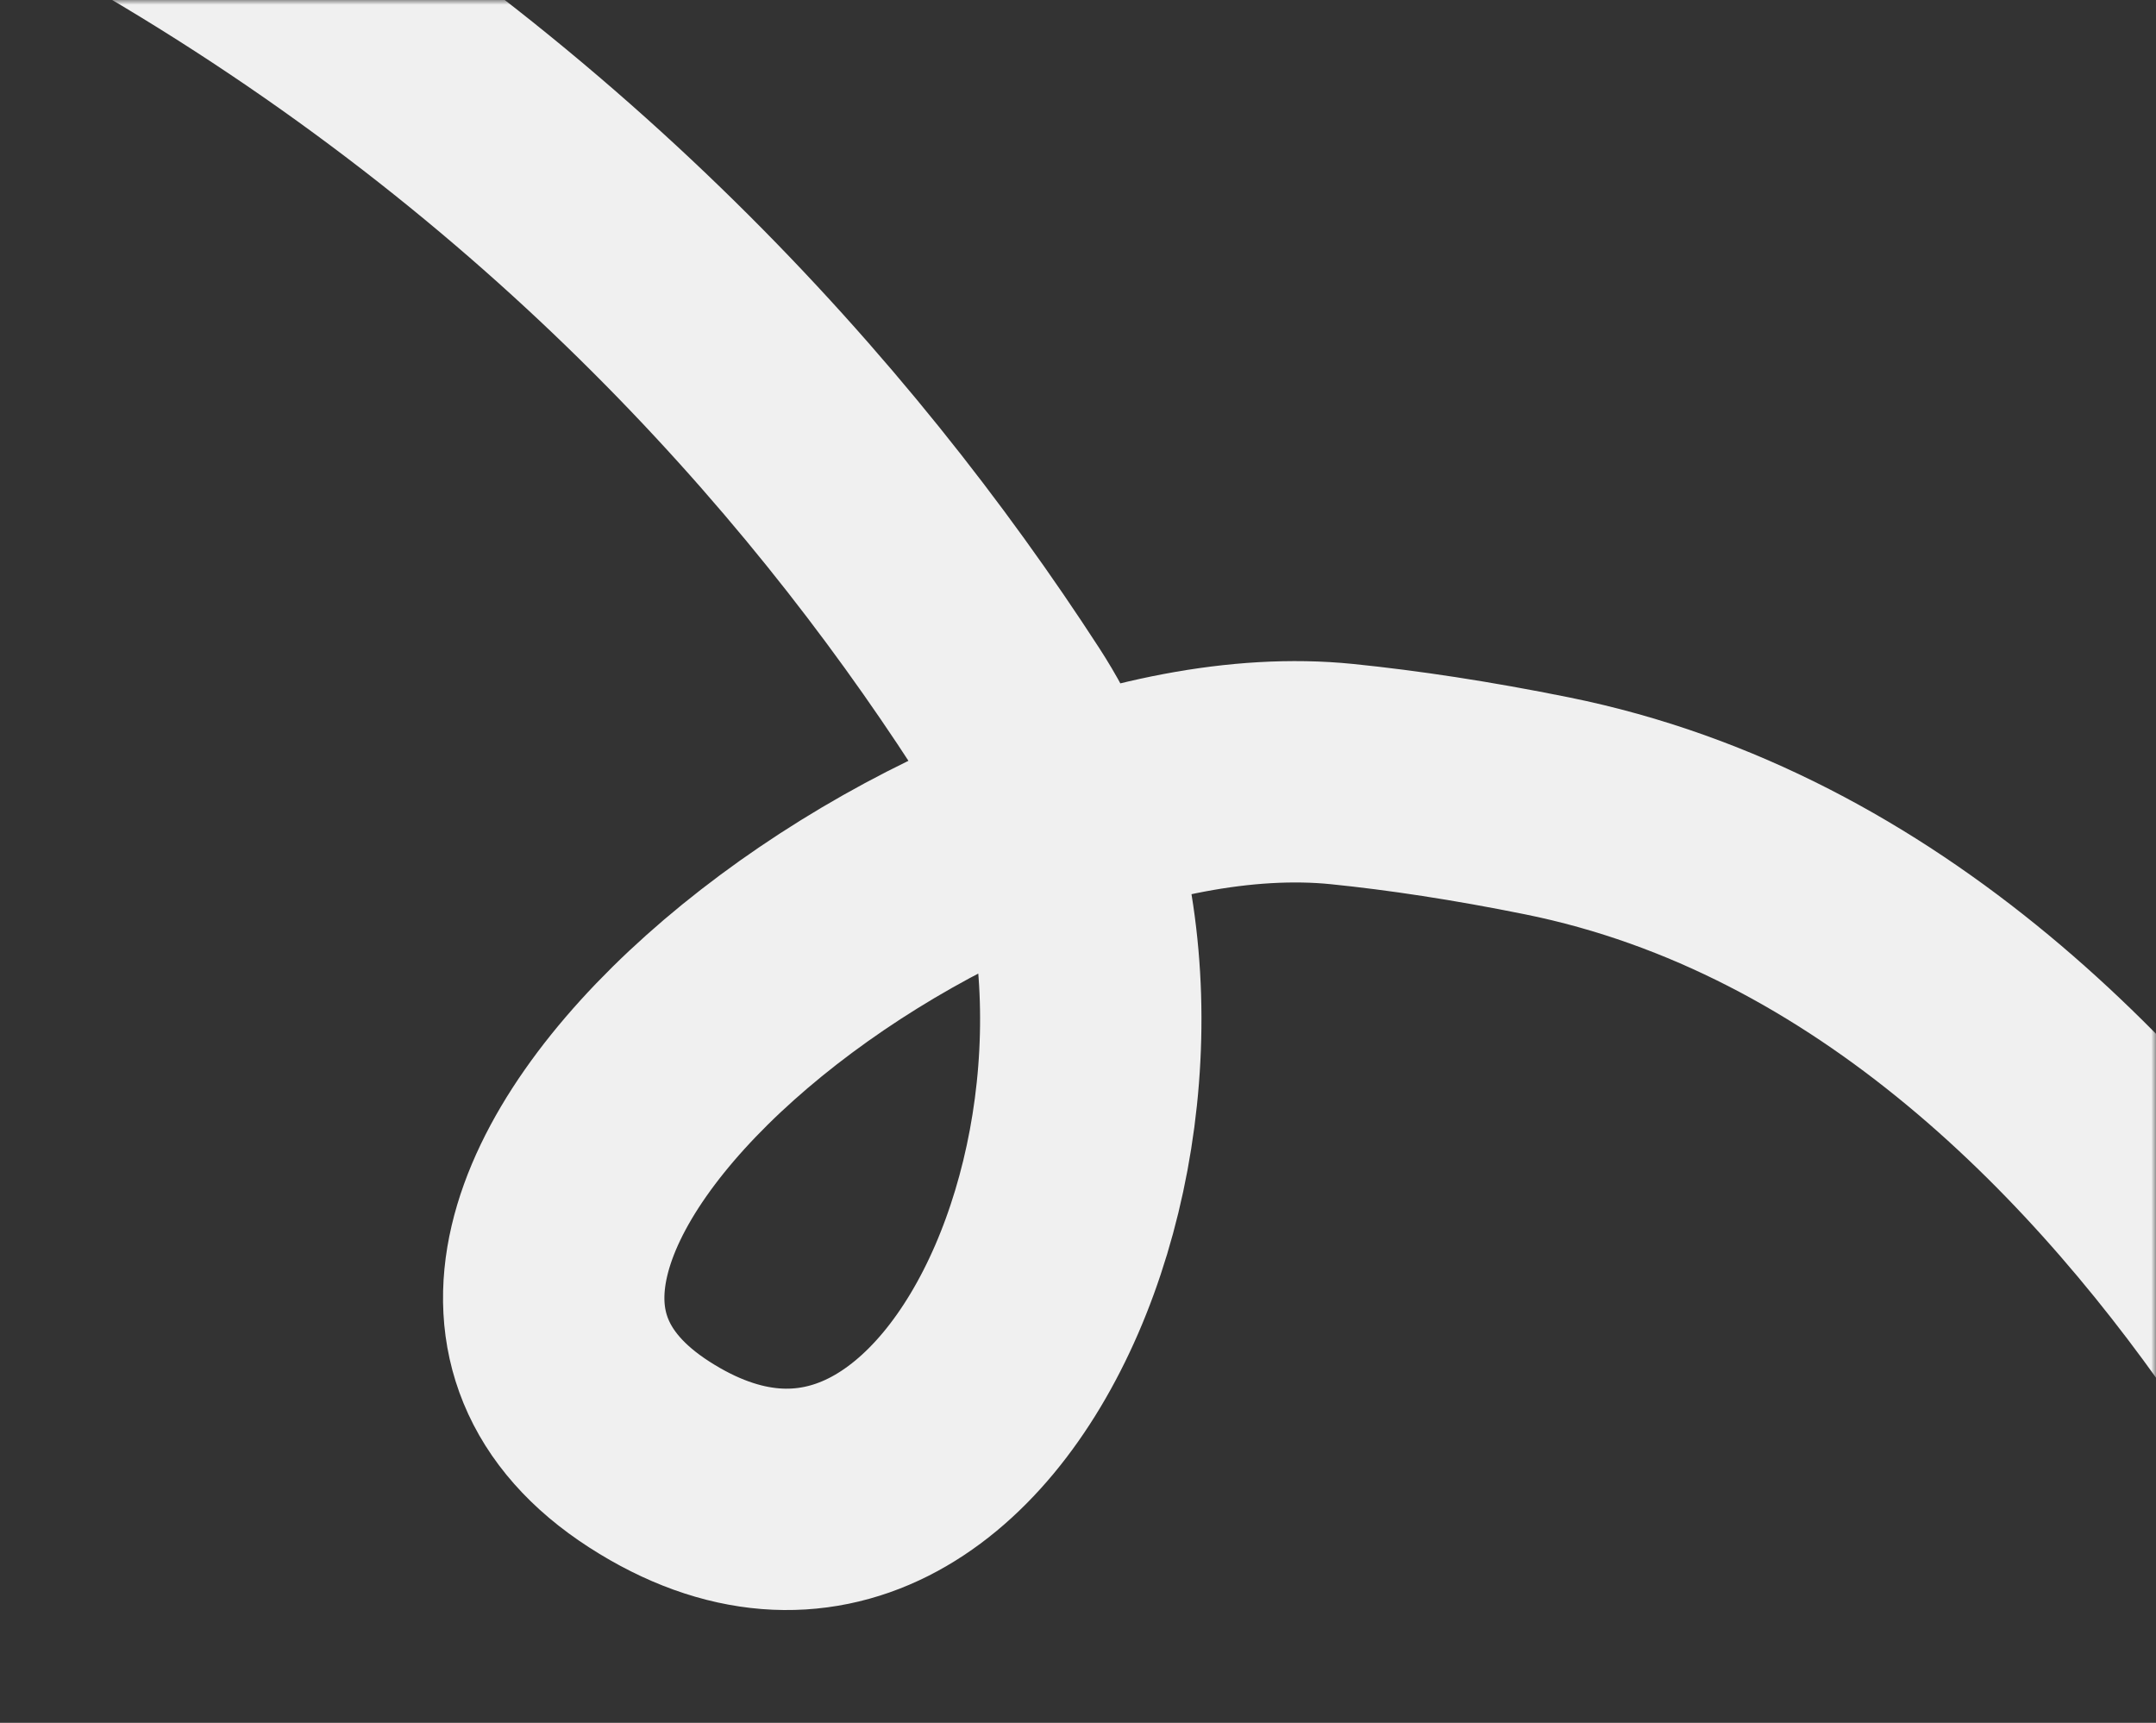 <?xml version="1.0" encoding="UTF-8"?> <svg xmlns="http://www.w3.org/2000/svg" width="224" height="179" viewBox="0 0 224 179" fill="none"><rect x="0" y="0" width="224" height="179" fill="#333333" stroke="none"/><mask id="mask0_1306_2642" style="mask-type:alpha" maskUnits="userSpaceOnUse" x="0" y="0" width="224" height="179"><rect width="224" height="179" fill="#D9D9D9"></rect></mask><g mask="url(#mask0_1306_2642)"><path d="M261.177 188.575C261.177 188.575 229.597 97.651 160.732 83.729C152.895 82.145 145.819 81.077 139.431 80.428C98.046 76.224 32.477 128.576 67.442 151.113V151.113V151.113C102.552 173.745 127.297 108.657 104.569 73.609C86.078 45.095 57.012 12.308 12.401 -12.854L-31.49 -36.582" stroke="#F0F0F0" stroke-width="23"></path></g></svg> 